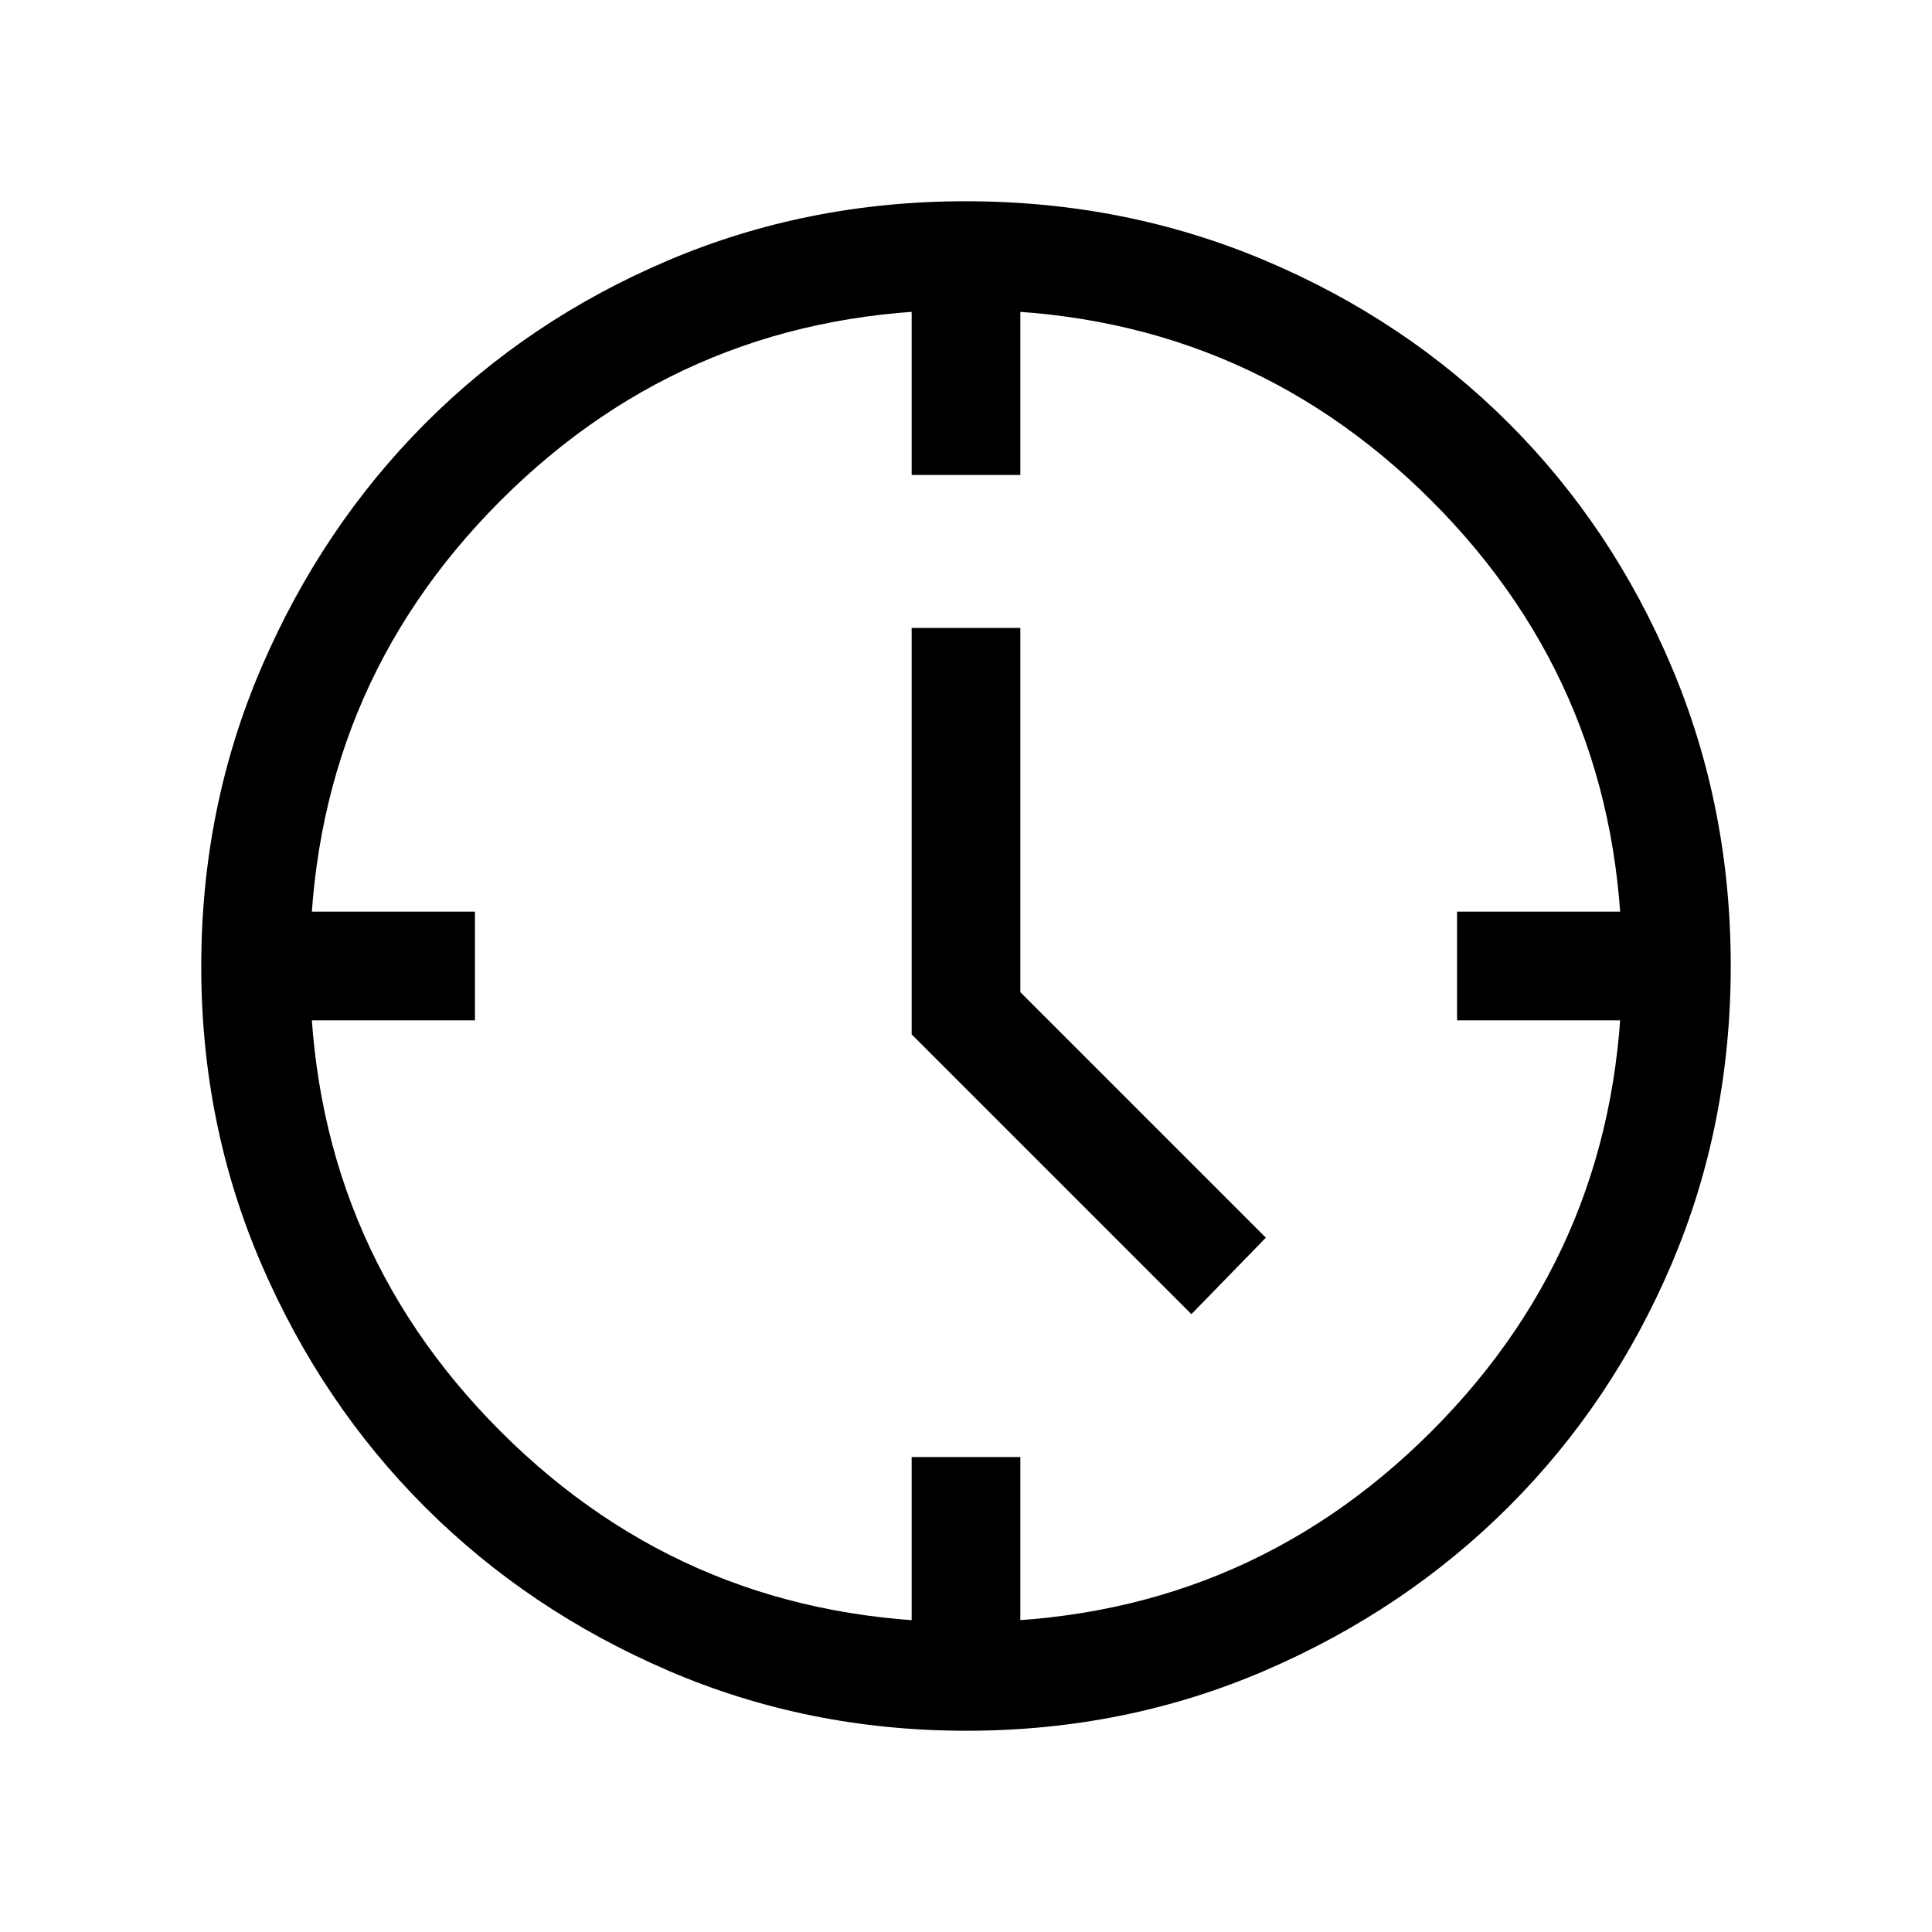 <svg xmlns="http://www.w3.org/2000/svg" height="24px" viewBox="0 -960 960 960" width="24px" fill="#010001"><path d="M592-307 453-446v-202h54v181l122 122-37 38ZM453-724v-106h54v106h-54Zm271 271v-54h106v54H724ZM453-130v-106h54v106h-54ZM130-453v-54h106v54H130Zm350.17 353q-78.81 0-148.21-29.91T211.23-211.1q-51.34-51.28-81.28-120.59Q100-401.01 100-479.83q0-79.07 29.97-148.69t81.35-121.13q51.38-51.5 120.59-80.92Q401.13-860 479.83-860q79.06 0 148.67 29.39 69.62 29.39 121.13 80.85 51.52 51.46 80.94 121.02Q860-559.18 860-480.09t-29.39 148.15q-29.39 69.06-80.84 120.49-51.44 51.44-120.98 81.45-69.55 30-148.62 30Zm-.17-54q136.51 0 231.26-94.74Q806-343.49 806-480t-94.74-231.26Q616.51-806 480-806t-231.26 94.74Q154-616.51 154-480t94.74 231.26Q343.49-154 480-154Zm0-326Z"/></svg>